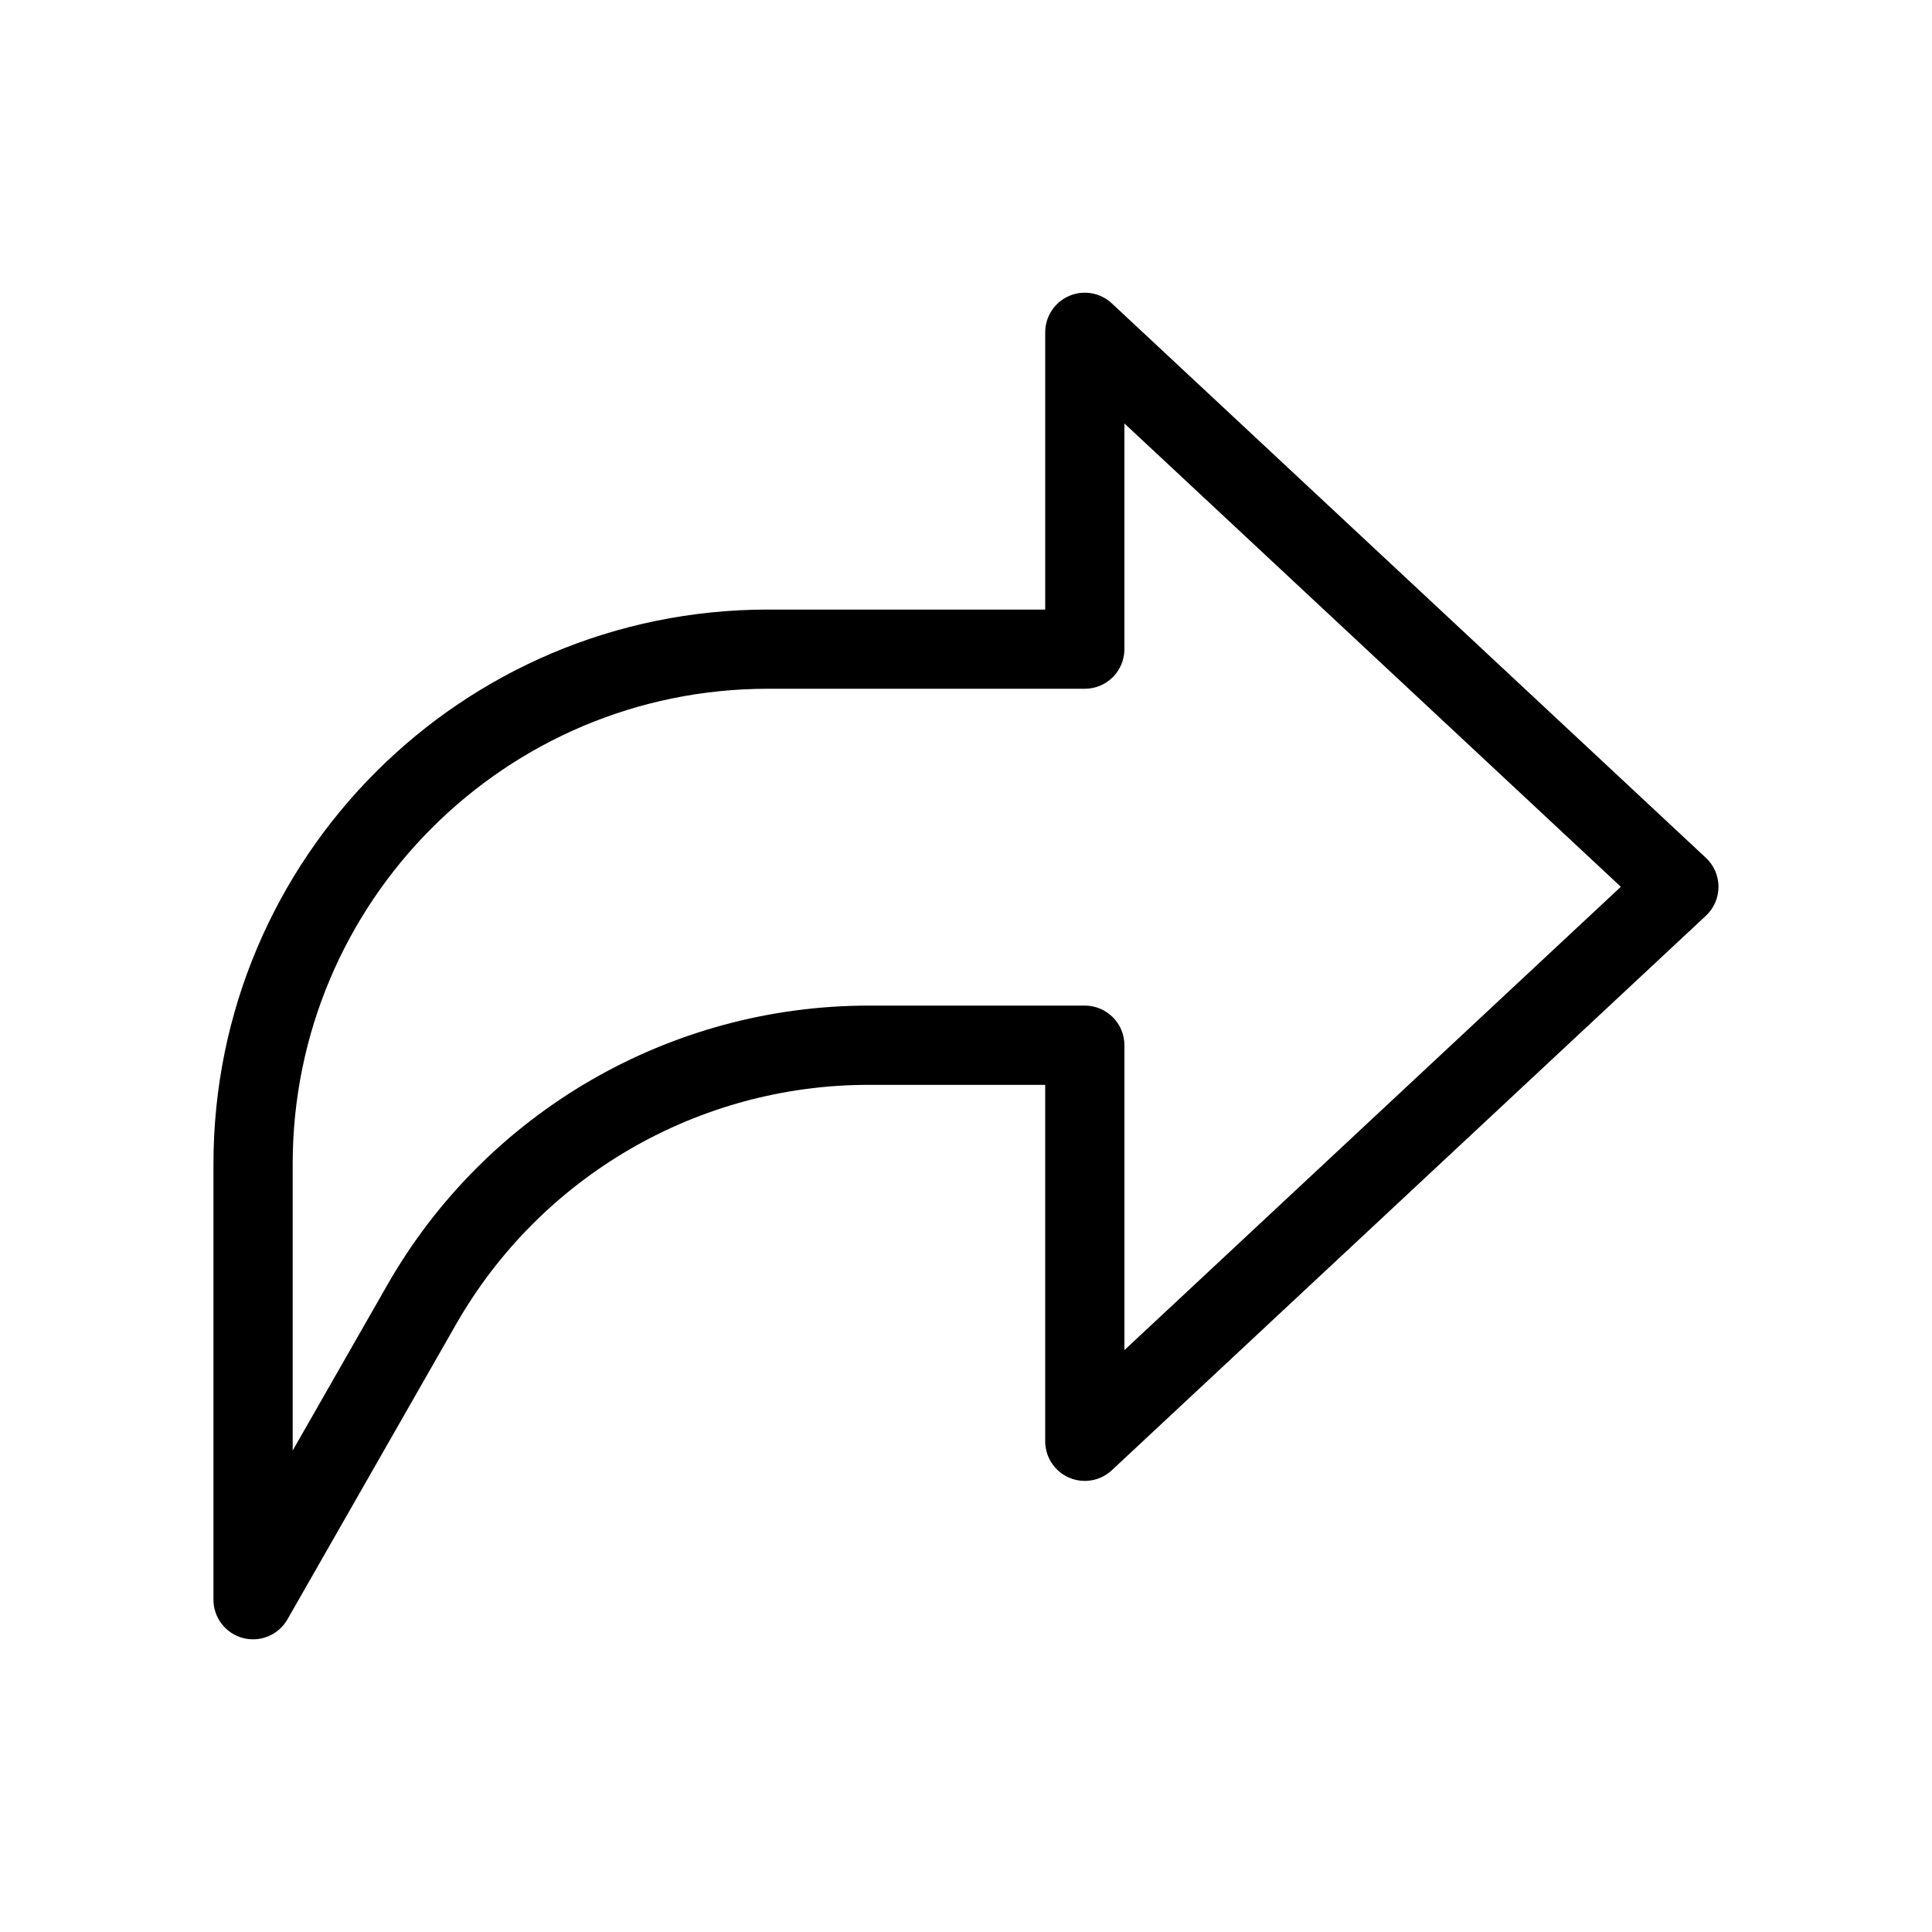 <?xml version="1.0" encoding="UTF-8"?>
<!-- Uploaded to: SVG Find, www.svgrepo.com, Generator: SVG Find Mixer Tools -->
<svg fill="#000000" width="800px" height="800px" version="1.1" viewBox="144 144 512 512" xmlns="http://www.w3.org/2000/svg">
 <path d="m427.3 222.44c3.832-1.668 8.289-0.898 11.344 1.953l157.44 146.94c2.125 1.984 3.332 4.766 3.332 7.676 0 2.906-1.207 5.688-3.332 7.672l-157.44 146.95c-3.055 2.852-7.512 3.617-11.344 1.953-3.836-1.668-6.312-5.449-6.312-9.629v-94.461h-46.77c-45.199 0-86.934 24.219-109.36 63.461l-44.68 78.195c-2.363 4.129-7.207 6.156-11.809 4.938-4.598-1.223-7.801-5.387-7.801-10.148v-115.45c0-81.156 65.789-146.95 146.95-146.95h73.473v-73.473c0-4.18 2.477-7.961 6.312-9.625zm14.68 33.777v59.816c0 5.797-4.703 10.496-10.496 10.496h-83.969c-69.562 0-125.95 56.391-125.95 125.95v75.93l25.074-43.875c26.16-45.785 74.852-74.039 127.58-74.039h57.266c5.793 0 10.496 4.699 10.496 10.496v80.805l131.56-122.79z" fill-rule="evenodd"/>
</svg>